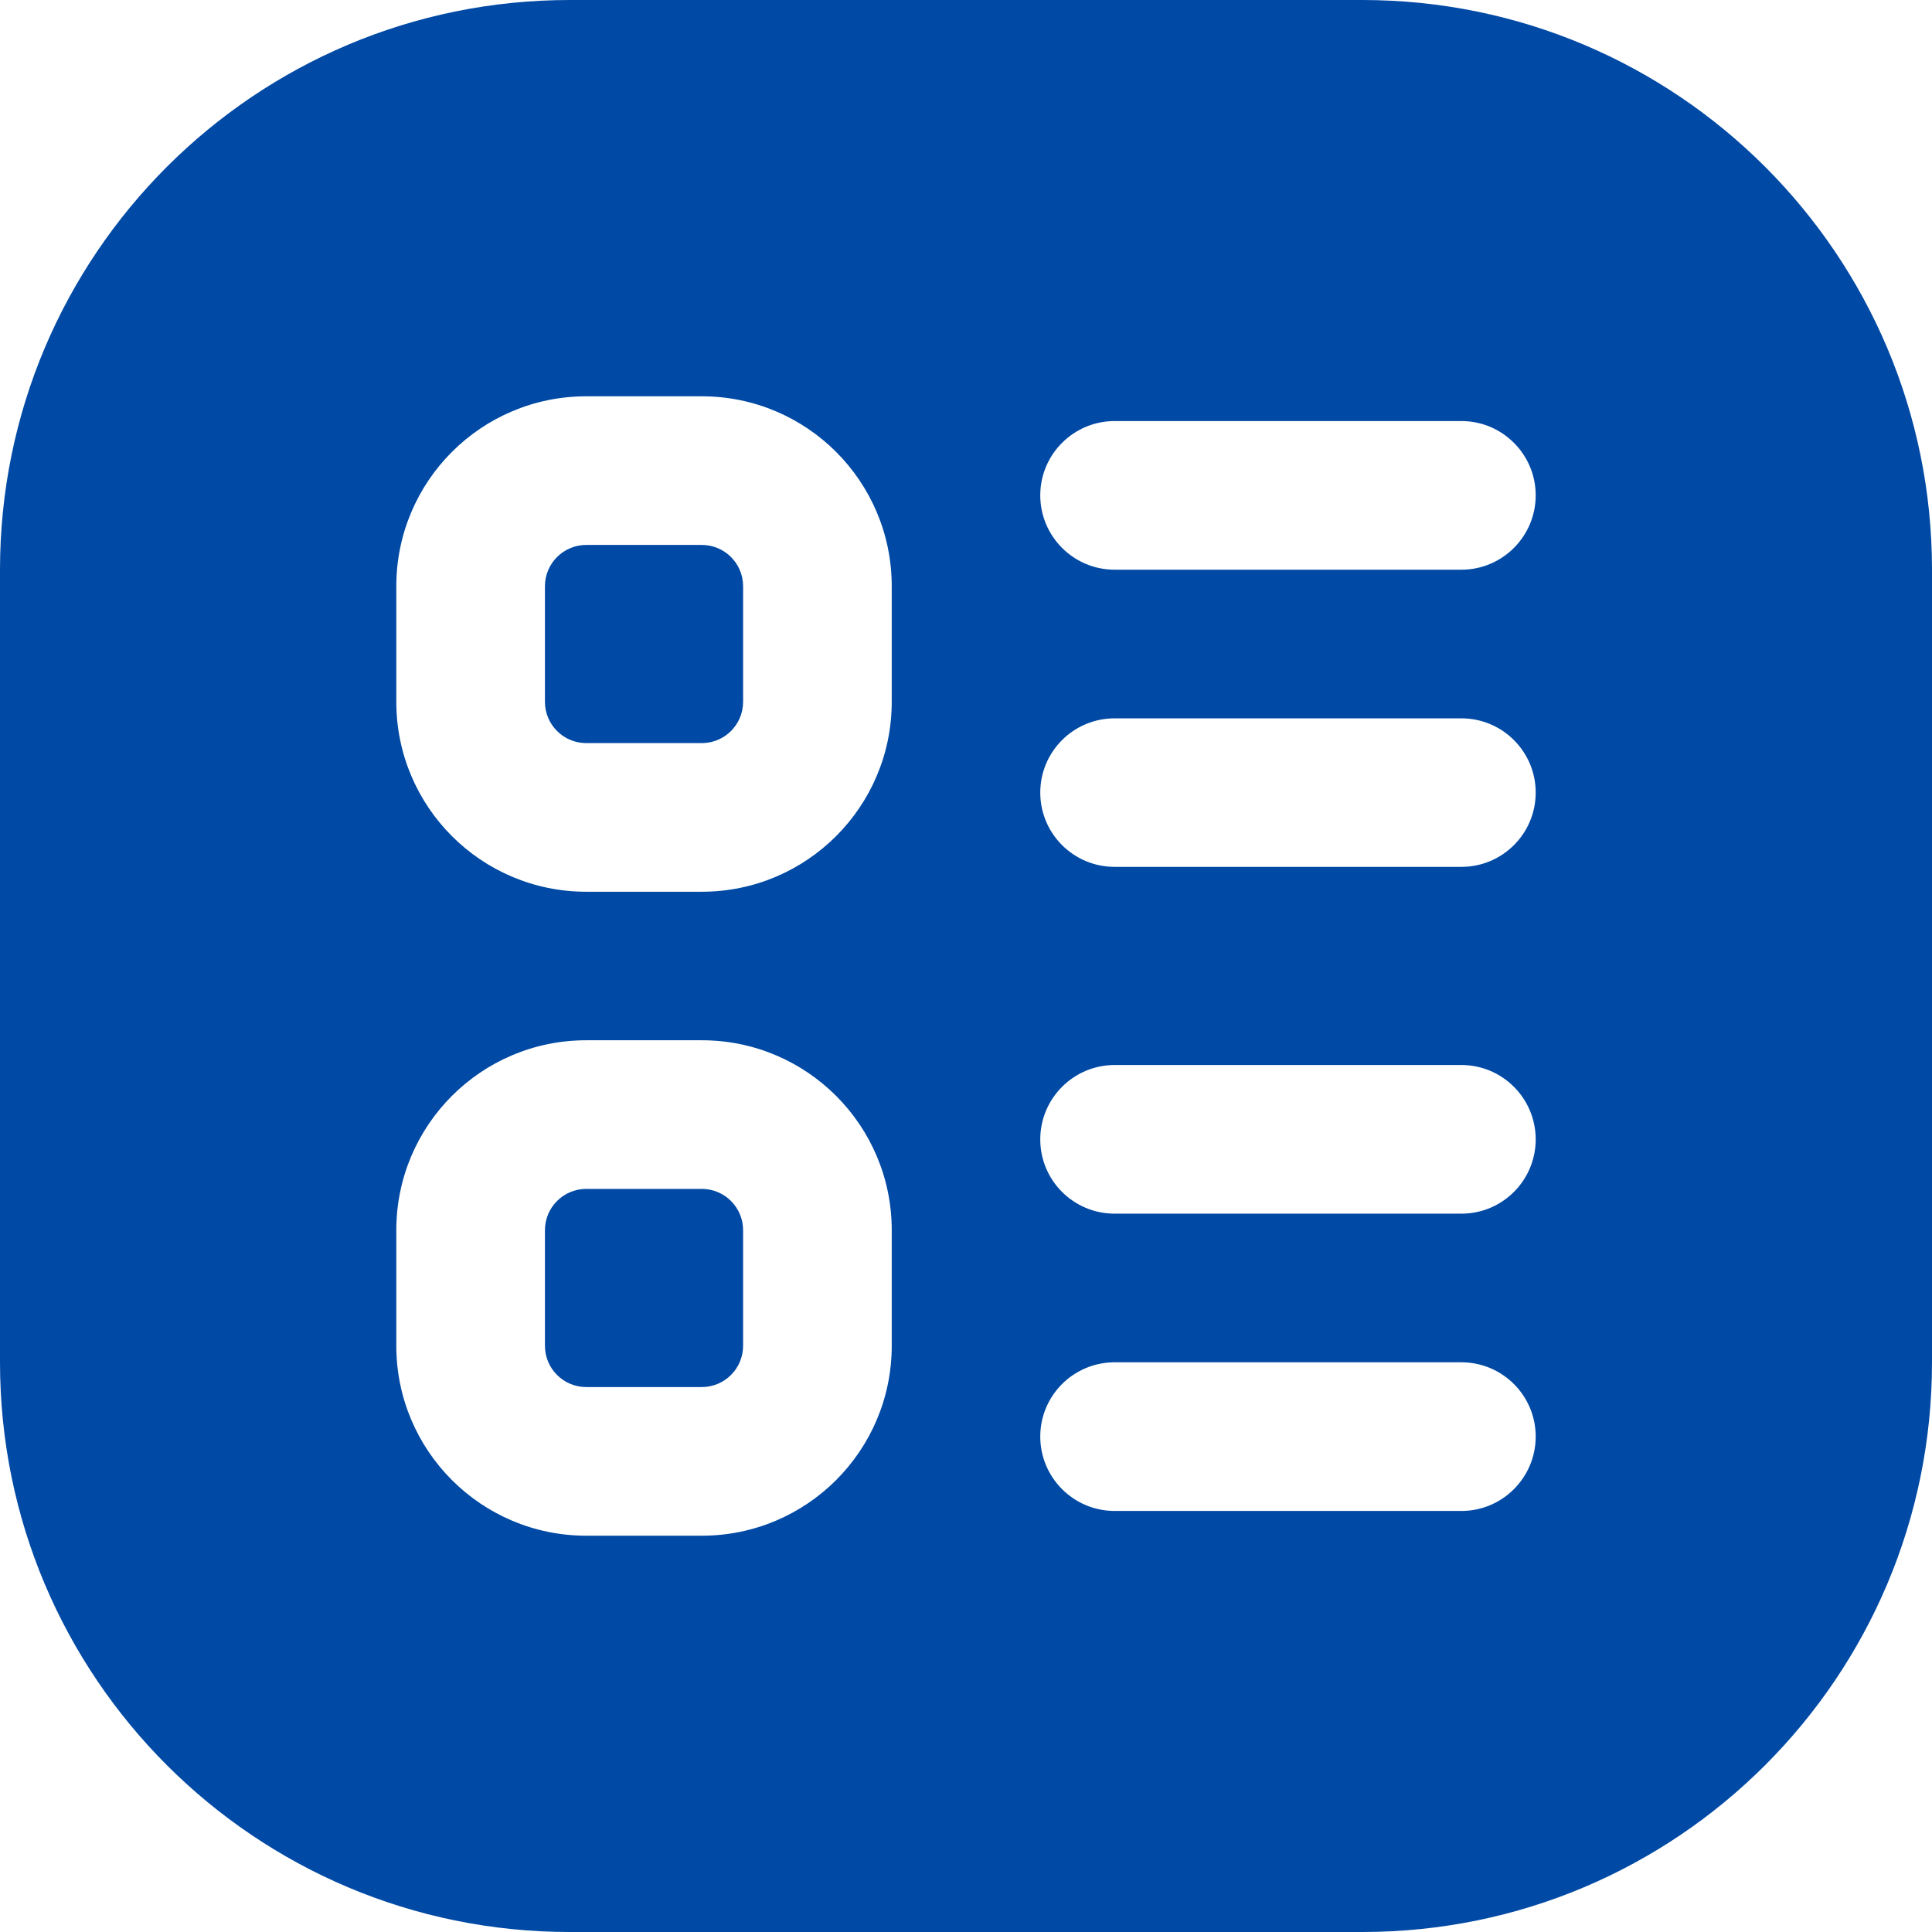 <svg xmlns="http://www.w3.org/2000/svg" width="16" height="16" viewBox="0 0 16 16" fill="none"><path fill-rule="evenodd" clip-rule="evenodd" d="M4.718 0C2.112 0 0 2.112 0 4.718V11.282C0 13.888 2.112 16 4.718 16H11.282C13.888 16 16 13.888 16 11.282V4.718C16 2.112 13.888 0 11.282 0H4.718ZM3.282 4.855C3.282 3.986 3.986 3.282 4.855 3.282H5.812C6.681 3.282 7.385 3.986 7.385 4.855V5.812C7.385 6.681 6.681 7.385 5.812 7.385H4.855C3.986 7.385 3.282 6.681 3.282 5.812V4.855ZM4.855 4.513C4.666 4.513 4.513 4.666 4.513 4.855V5.812C4.513 6.001 4.666 6.154 4.855 6.154H5.812C6.001 6.154 6.154 6.001 6.154 5.812V4.855C6.154 4.666 6.001 4.513 5.812 4.513H4.855ZM9.231 3.487C8.891 3.487 8.615 3.763 8.615 4.102C8.615 4.442 8.891 4.718 9.231 4.718H12.103C12.442 4.718 12.718 4.442 12.718 4.102C12.718 3.763 12.442 3.487 12.103 3.487H9.231ZM8.615 6.564C8.615 6.224 8.891 5.949 9.231 5.949H12.103C12.442 5.949 12.718 6.224 12.718 6.564C12.718 6.904 12.442 7.179 12.103 7.179H9.231C8.891 7.179 8.615 6.904 8.615 6.564ZM4.855 8.615C3.986 8.615 3.282 9.319 3.282 10.188V11.145C3.282 12.014 3.986 12.718 4.855 12.718H5.812C6.681 12.718 7.385 12.014 7.385 11.145V10.188C7.385 9.319 6.681 8.615 5.812 8.615H4.855ZM4.513 10.188C4.513 9.999 4.666 9.846 4.855 9.846H5.812C6.001 9.846 6.154 9.999 6.154 10.188V11.145C6.154 11.334 6.001 11.487 5.812 11.487H4.855C4.666 11.487 4.513 11.334 4.513 11.145V10.188ZM8.615 9.436C8.615 9.096 8.891 8.82 9.231 8.82H12.103C12.442 8.82 12.718 9.096 12.718 9.436C12.718 9.776 12.442 10.051 12.103 10.051H9.231C8.891 10.051 8.615 9.776 8.615 9.436ZM8.615 11.897C8.615 11.557 8.891 11.282 9.231 11.282H12.103C12.442 11.282 12.718 11.557 12.718 11.897C12.718 12.237 12.442 12.513 12.103 12.513H9.231C8.891 12.513 8.615 12.237 8.615 11.897Z" fill="#0049A4"></path></svg>